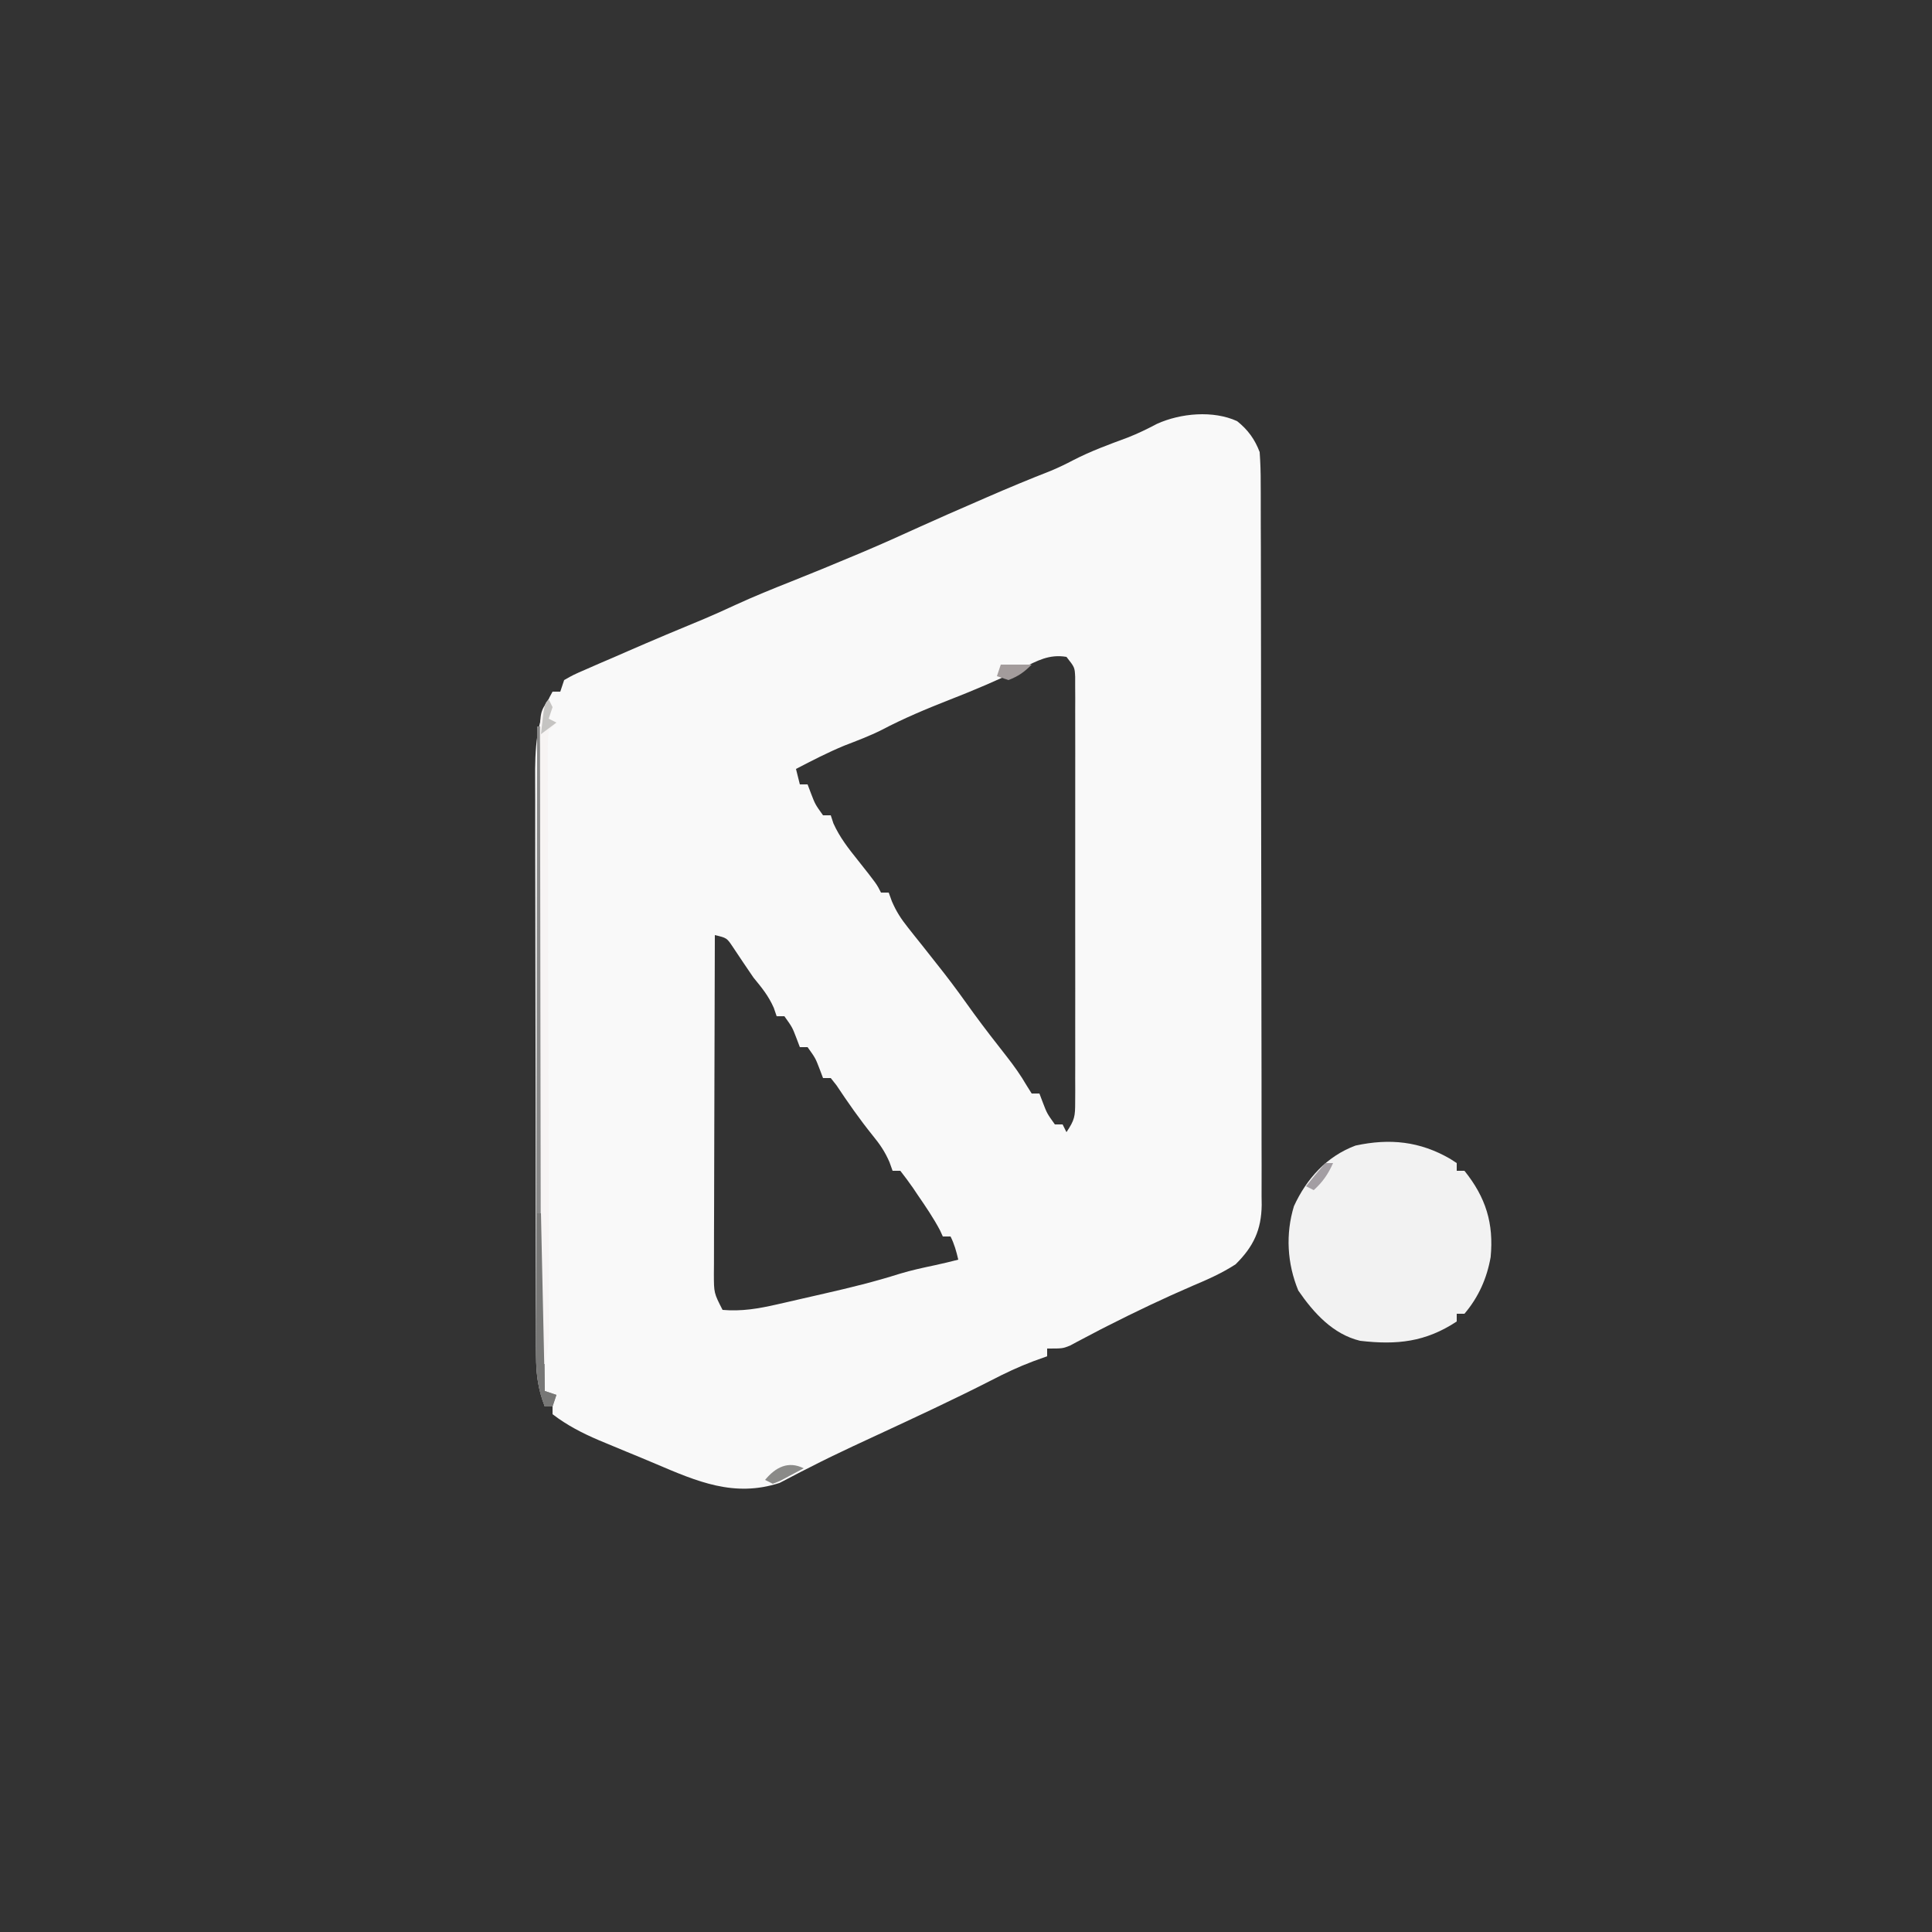 <?xml version="1.0" encoding="UTF-8"?>
<svg version="1.1" xmlns="http://www.w3.org/2000/svg" width="500" height="500">
<rect width="100%" height="100%" fill="#333333" stroke="none"/>
<path d="M0 0 C2.784 2.209 4.605 4.724 5.84 8.012 C6.034 10.734 6.118 13.354 6.107 16.076 C6.112 16.896 6.116 17.715 6.121 18.559 C6.134 21.308 6.132 24.057 6.13 26.806 C6.136 28.775 6.143 30.745 6.151 32.714 C6.168 38.068 6.173 43.421 6.174 48.775 C6.176 53.243 6.184 57.711 6.191 62.179 C6.207 72.721 6.212 83.263 6.21 93.805 C6.209 104.681 6.23 115.557 6.262 126.432 C6.288 135.768 6.299 145.104 6.298 154.44 C6.297 160.017 6.303 165.593 6.324 171.169 C6.343 176.415 6.343 181.661 6.329 186.906 C6.327 188.831 6.331 190.755 6.344 192.679 C6.359 195.308 6.35 197.937 6.334 200.566 C6.345 201.325 6.355 202.084 6.365 202.866 C6.283 209.286 4.256 213.625 -0.391 218.215 C-3.932 220.512 -7.589 222.13 -11.473 223.762 C-18.95 226.99 -26.253 230.463 -33.512 234.152 C-34.4 234.602 -34.4 234.602 -35.306 235.061 C-36.629 235.739 -37.946 236.432 -39.257 237.135 C-39.955 237.502 -40.652 237.868 -41.371 238.246 C-42.001 238.584 -42.63 238.921 -43.279 239.269 C-45.16 240.012 -45.16 240.012 -49.16 240.012 C-49.16 240.672 -49.16 241.332 -49.16 242.012 C-50.346 242.44 -51.532 242.868 -52.754 243.309 C-56.531 244.728 -60.075 246.402 -63.66 248.262 C-73.438 253.252 -83.396 257.867 -93.353 262.488 C-94.74 263.132 -96.128 263.777 -97.516 264.422 C-98.524 264.891 -98.524 264.891 -99.553 265.369 C-103.265 267.102 -106.941 268.887 -110.586 270.758 C-111.339 271.138 -112.093 271.518 -112.869 271.91 C-114.72 272.852 -116.558 273.819 -118.395 274.789 C-130.158 278.609 -139.73 274.43 -150.544 269.823 C-153.043 268.758 -155.553 267.725 -158.066 266.695 C-159.679 266.026 -161.291 265.356 -162.902 264.684 C-163.643 264.376 -164.384 264.069 -165.147 263.752 C-169.498 261.891 -173.389 259.89 -177.16 257.012 C-177.16 256.352 -177.16 255.692 -177.16 255.012 C-177.82 255.012 -178.48 255.012 -179.16 255.012 C-180.9 250.489 -181.414 246.732 -181.428 241.897 C-181.432 241.204 -181.437 240.511 -181.441 239.797 C-181.454 237.487 -181.452 235.178 -181.451 232.868 C-181.457 231.207 -181.463 229.546 -181.471 227.885 C-181.489 223.38 -181.493 218.876 -181.495 214.372 C-181.496 211.555 -181.5 208.739 -181.506 205.922 C-181.524 196.089 -181.532 186.255 -181.531 176.422 C-181.53 167.267 -181.551 158.113 -181.582 148.958 C-181.608 141.089 -181.619 133.22 -181.618 125.35 C-181.617 120.654 -181.623 115.959 -181.644 111.263 C-181.664 106.845 -181.664 102.427 -181.649 98.008 C-181.647 96.391 -181.652 94.774 -181.664 93.158 C-181.724 84.588 -181.484 77.623 -177.16 70.012 C-176.5 70.012 -175.84 70.012 -175.16 70.012 C-174.83 69.022 -174.5 68.032 -174.16 67.012 C-171.759 65.649 -171.759 65.649 -168.578 64.27 C-167.417 63.76 -166.257 63.251 -165.061 62.727 C-163.823 62.196 -162.585 61.666 -161.348 61.137 C-160.165 60.62 -158.982 60.103 -157.764 59.57 C-151.14 56.685 -144.486 53.879 -137.805 51.128 C-135.126 49.997 -132.485 48.8 -129.848 47.574 C-125.052 45.371 -120.186 43.396 -115.279 41.456 C-109.963 39.348 -104.682 37.165 -99.41 34.949 C-98.655 34.633 -97.899 34.317 -97.121 33.991 C-92.042 31.849 -87.021 29.595 -82.007 27.303 C-77.226 25.134 -72.413 23.041 -67.598 20.949 C-66.634 20.528 -65.671 20.107 -64.678 19.674 C-59.26 17.318 -53.822 15.047 -48.318 12.902 C-46.264 12.055 -44.313 11.108 -42.348 10.074 C-37.822 7.738 -33.087 6.017 -28.316 4.25 C-25.658 3.207 -23.241 2.029 -20.723 0.699 C-14.613 -2.062 -6.192 -2.833 0 0 Z M-55.723 64.012 C-61.869 67.017 -68.101 69.646 -74.473 72.137 C-80.472 74.49 -86.303 76.929 -92.012 79.934 C-95.13 81.499 -98.37 82.706 -101.621 83.965 C-105.92 85.737 -110.036 87.87 -114.16 90.012 C-113.83 91.332 -113.5 92.652 -113.16 94.012 C-112.5 94.012 -111.84 94.012 -111.16 94.012 C-110.871 94.775 -110.583 95.538 -110.285 96.324 C-109.197 99.162 -109.197 99.162 -107.16 102.012 C-106.5 102.012 -105.84 102.012 -105.16 102.012 C-104.935 102.699 -104.709 103.386 -104.477 104.094 C-102.827 107.75 -100.593 110.583 -98.098 113.699 C-93.259 119.813 -93.259 119.813 -92.16 122.012 C-91.5 122.012 -90.84 122.012 -90.16 122.012 C-89.892 122.753 -89.623 123.495 -89.346 124.259 C-88.2 126.919 -86.981 128.798 -85.184 131.051 C-84.599 131.79 -84.015 132.53 -83.413 133.292 C-82.793 134.066 -82.174 134.84 -81.535 135.637 C-80.255 137.257 -78.977 138.878 -77.699 140.5 C-77.085 141.279 -76.47 142.059 -75.837 142.862 C-73.163 146.291 -70.632 149.816 -68.102 153.352 C-65.34 157.135 -62.465 160.828 -59.571 164.511 C-57.704 166.908 -56.016 169.261 -54.492 171.895 C-54.053 172.593 -53.613 173.292 -53.16 174.012 C-52.5 174.012 -51.84 174.012 -51.16 174.012 C-50.727 175.156 -50.727 175.156 -50.285 176.324 C-49.197 179.162 -49.197 179.162 -47.16 182.012 C-46.5 182.012 -45.84 182.012 -45.16 182.012 C-44.83 182.672 -44.5 183.332 -44.16 184.012 C-42.01 180.787 -41.909 179.942 -41.906 176.229 C-41.901 175.245 -41.895 174.261 -41.889 173.247 C-41.893 172.168 -41.897 171.09 -41.901 169.979 C-41.898 168.842 -41.894 167.705 -41.891 166.534 C-41.882 162.766 -41.888 158.998 -41.895 155.23 C-41.893 152.619 -41.891 150.007 -41.889 147.395 C-41.885 141.918 -41.89 136.44 -41.899 130.962 C-41.91 124.628 -41.907 118.294 -41.896 111.96 C-41.886 105.868 -41.887 99.777 -41.893 93.685 C-41.894 91.092 -41.892 88.498 -41.888 85.905 C-41.883 82.285 -41.89 78.665 -41.901 75.045 C-41.897 73.966 -41.893 72.888 -41.889 71.777 C-41.895 70.792 -41.9 69.808 -41.906 68.794 C-41.907 67.938 -41.908 67.082 -41.908 66.2 C-42.025 63.72 -42.025 63.72 -44.16 61.012 C-48.654 60.251 -51.757 62.027 -55.723 64.012 Z M-135.16 133.012 C-135.206 145.216 -135.242 157.42 -135.264 169.625 C-135.274 175.291 -135.288 180.958 -135.311 186.624 C-135.333 192.09 -135.345 197.556 -135.35 203.022 C-135.354 205.11 -135.361 207.198 -135.372 209.286 C-135.386 212.205 -135.388 215.123 -135.387 218.042 C-135.394 218.91 -135.402 219.779 -135.409 220.673 C-135.4 225.638 -135.4 225.638 -133.16 230.012 C-128.232 230.44 -123.842 229.683 -119.047 228.586 C-118.392 228.438 -117.738 228.289 -117.064 228.137 C-115.687 227.823 -114.312 227.506 -112.937 227.186 C-110.865 226.703 -108.791 226.233 -106.717 225.764 C-100.168 224.27 -93.678 222.685 -87.272 220.648 C-84.273 219.744 -81.232 219.086 -78.168 218.441 C-76.152 218.01 -74.157 217.522 -72.16 217.012 C-72.666 214.843 -73.16 213.012 -74.16 211.012 C-74.82 211.012 -75.48 211.012 -76.16 211.012 C-76.397 210.491 -76.635 209.97 -76.879 209.434 C-78.579 206.219 -80.602 203.253 -82.66 200.262 C-83.064 199.66 -83.467 199.058 -83.883 198.438 C-84.922 196.924 -86.036 195.463 -87.16 194.012 C-87.82 194.012 -88.48 194.012 -89.16 194.012 C-89.557 192.904 -89.557 192.904 -89.961 191.773 C-91.155 189.024 -92.456 187.132 -94.348 184.824 C-97.701 180.658 -100.719 176.335 -103.68 171.883 C-104.413 170.957 -104.413 170.957 -105.16 170.012 C-105.82 170.012 -106.48 170.012 -107.16 170.012 C-107.449 169.249 -107.738 168.485 -108.035 167.699 C-109.123 164.861 -109.123 164.861 -111.16 162.012 C-111.82 162.012 -112.48 162.012 -113.16 162.012 C-113.449 161.249 -113.738 160.485 -114.035 159.699 C-115.123 156.861 -115.123 156.861 -117.16 154.012 C-117.82 154.012 -118.48 154.012 -119.16 154.012 C-119.408 153.29 -119.655 152.568 -119.91 151.824 C-121.3 148.697 -122.982 146.66 -125.16 144.012 C-126.95 141.393 -128.722 138.763 -130.477 136.121 C-132.062 133.742 -132.062 133.742 -135.16 133.012 Z " fill="#F9F9F9" transform="translate(320.16,108.988)"/>
<path d="M0 0 C0.559 0.361 1.119 0.722 1.695 1.094 C1.695 1.754 1.695 2.414 1.695 3.094 C2.355 3.094 3.015 3.094 3.695 3.094 C9.236 10.001 11.312 16.703 10.469 25.441 C9.508 30.93 7.324 35.825 3.695 40.094 C3.035 40.094 2.375 40.094 1.695 40.094 C1.695 40.754 1.695 41.414 1.695 42.094 C-6.375 47.411 -13.78 48.203 -23.305 47.094 C-30.345 45.393 -35.298 39.907 -39.305 34.094 C-42.179 27.146 -42.642 19.458 -40.43 12.238 C-37.169 5.148 -31.978 -0.637 -24.508 -3.43 C-15.62 -5.352 -7.849 -4.543 0 0 Z " fill="#F2F2F2" transform="translate(375.305,299.906)"/>
<path d="M0 0 C0.33 0 0.66 0 1 0 C1.33 56.76 1.66 113.52 2 172 C2.99 172.33 3.98 172.66 5 173 C4.67 173.99 4.34 174.98 4 176 C3.34 176 2.68 176 2 176 C0.244 171.451 -0.248 167.689 -0.241 162.825 C-0.242 162.125 -0.244 161.426 -0.246 160.705 C-0.249 158.375 -0.238 156.044 -0.227 153.713 C-0.226 152.038 -0.227 150.362 -0.228 148.686 C-0.229 144.145 -0.217 139.605 -0.203 135.064 C-0.19 130.315 -0.189 125.567 -0.187 120.818 C-0.181 111.83 -0.164 102.841 -0.144 93.853 C-0.122 83.618 -0.111 73.384 -0.101 63.149 C-0.08 42.099 -0.045 21.05 0 0 Z " fill="#878787" transform="translate(139,188)"/>
<path d="M0 0 C0.33 0.66 0.66 1.32 1 2 C0.67 2.99 0.34 3.98 0 5 C0.66 5.33 1.32 5.66 2 6 C1.34 6.66 0.68 7.32 0 8 C-0.297 10.847 -0.297 10.847 -0.234 14.243 C-0.235 14.891 -0.236 15.538 -0.237 16.205 C-0.238 18.385 -0.224 20.564 -0.211 22.743 C-0.209 24.302 -0.208 25.861 -0.207 27.419 C-0.204 30.781 -0.195 34.143 -0.181 37.505 C-0.159 42.82 -0.151 48.135 -0.144 53.451 C-0.133 61.86 -0.112 70.268 -0.087 78.677 C-0.043 93.73 -0.01 108.782 0.013 123.835 C0.021 129.119 0.035 134.403 0.054 139.687 C0.064 142.975 0.071 146.264 0.077 149.553 C0.08 151.078 0.085 152.603 0.092 154.128 C0.102 156.211 0.105 158.293 0.107 160.376 C0.11 161.541 0.114 162.707 0.117 163.907 C0.01 166.728 -0.352 169.259 -1 172 C-1.33 172 -1.66 172 -2 172 C-2.047 150.165 -2.082 128.329 -2.104 106.494 C-2.114 96.356 -2.128 86.217 -2.151 76.079 C-2.171 67.244 -2.184 58.409 -2.188 49.574 C-2.191 44.895 -2.197 40.215 -2.211 35.536 C-2.225 31.133 -2.229 26.731 -2.226 22.328 C-2.227 20.711 -2.231 19.093 -2.238 17.476 C-2.248 15.27 -2.246 13.065 -2.241 10.859 C-2.242 9.624 -2.244 8.389 -2.246 7.116 C-2.012 4.155 -1.559 2.487 0 0 Z " fill="#F7F4F4" transform="translate(142,181)"/>
<path d="M0 0 C0.33 0 0.66 0 1 0 C1.33 15.18 1.66 30.36 2 46 C2.99 46.33 3.98 46.66 5 47 C4.67 47.99 4.34 48.98 4 50 C3.34 50 2.68 50 2 50 C-0.288 44.53 -0.26 39.608 -0.195 33.789 C-0.192 32.821 -0.19 31.853 -0.187 30.855 C-0.176 27.778 -0.15 24.702 -0.125 21.625 C-0.115 19.533 -0.106 17.44 -0.098 15.348 C-0.076 10.232 -0.041 5.116 0 0 Z " fill="#777776" transform="translate(139,314)"/>
<path d="M0 0 C0.33 0.66 0.66 1.32 1 2 C0.67 2.99 0.34 3.98 0 5 C0.66 5.33 1.32 5.66 2 6 C1.34 6.66 0.68 7.32 0 8 C-0.245 10.648 -0.373 13.199 -0.414 15.852 C-0.433 16.626 -0.453 17.4 -0.473 18.197 C-0.533 20.673 -0.579 23.149 -0.625 25.625 C-0.663 27.302 -0.702 28.979 -0.742 30.656 C-0.838 34.771 -0.922 38.885 -1 43 C-1.33 43 -1.66 43 -2 43 C-2.049 37.519 -2.086 32.038 -2.11 26.557 C-2.12 24.693 -2.134 22.829 -2.151 20.964 C-2.175 18.283 -2.186 15.603 -2.195 12.922 C-2.206 12.089 -2.216 11.257 -2.227 10.399 C-2.228 3.253 -2.228 3.253 0 0 Z " fill="#F7F4F3" transform="translate(142,181)"/>
<path d="M0 0 C-1.287 0.697 -2.579 1.382 -3.875 2.062 C-4.954 2.637 -4.954 2.637 -6.055 3.223 C-6.697 3.479 -7.339 3.736 -8 4 C-8.66 3.67 -9.32 3.34 -10 3 C-7.309 -0.257 -4.022 -2.011 0 0 Z " fill="#8A8A88" transform="translate(208,380)"/>
<path d="M0 0 C0.66 0 1.32 0 2 0 C0.707 2.884 -0.659 4.872 -3 7 C-3.66 6.67 -4.32 6.34 -5 6 C-3.384 3.959 -1.714 1.959 0 0 Z " fill="#A39EA3" transform="translate(343,301)"/>
<path d="M0 0 C0.33 0.66 0.66 1.32 1 2 C0.67 2.99 0.34 3.98 0 5 C0.66 5.33 1.32 5.66 2 6 C0.68 6.99 -0.64 7.98 -2 9 C-1.125 1.125 -1.125 1.125 0 0 Z " fill="#C5C4C2" transform="translate(142,181)"/>
<path d="M0 0 C2.64 0 5.28 0 8 0 C6.01 1.99 4.596 2.977 2 4 C1.01 3.67 0.02 3.34 -1 3 C-0.67 2.01 -0.34 1.02 0 0 Z " fill="#A39C9C" transform="translate(259,172)"/>
</svg>
